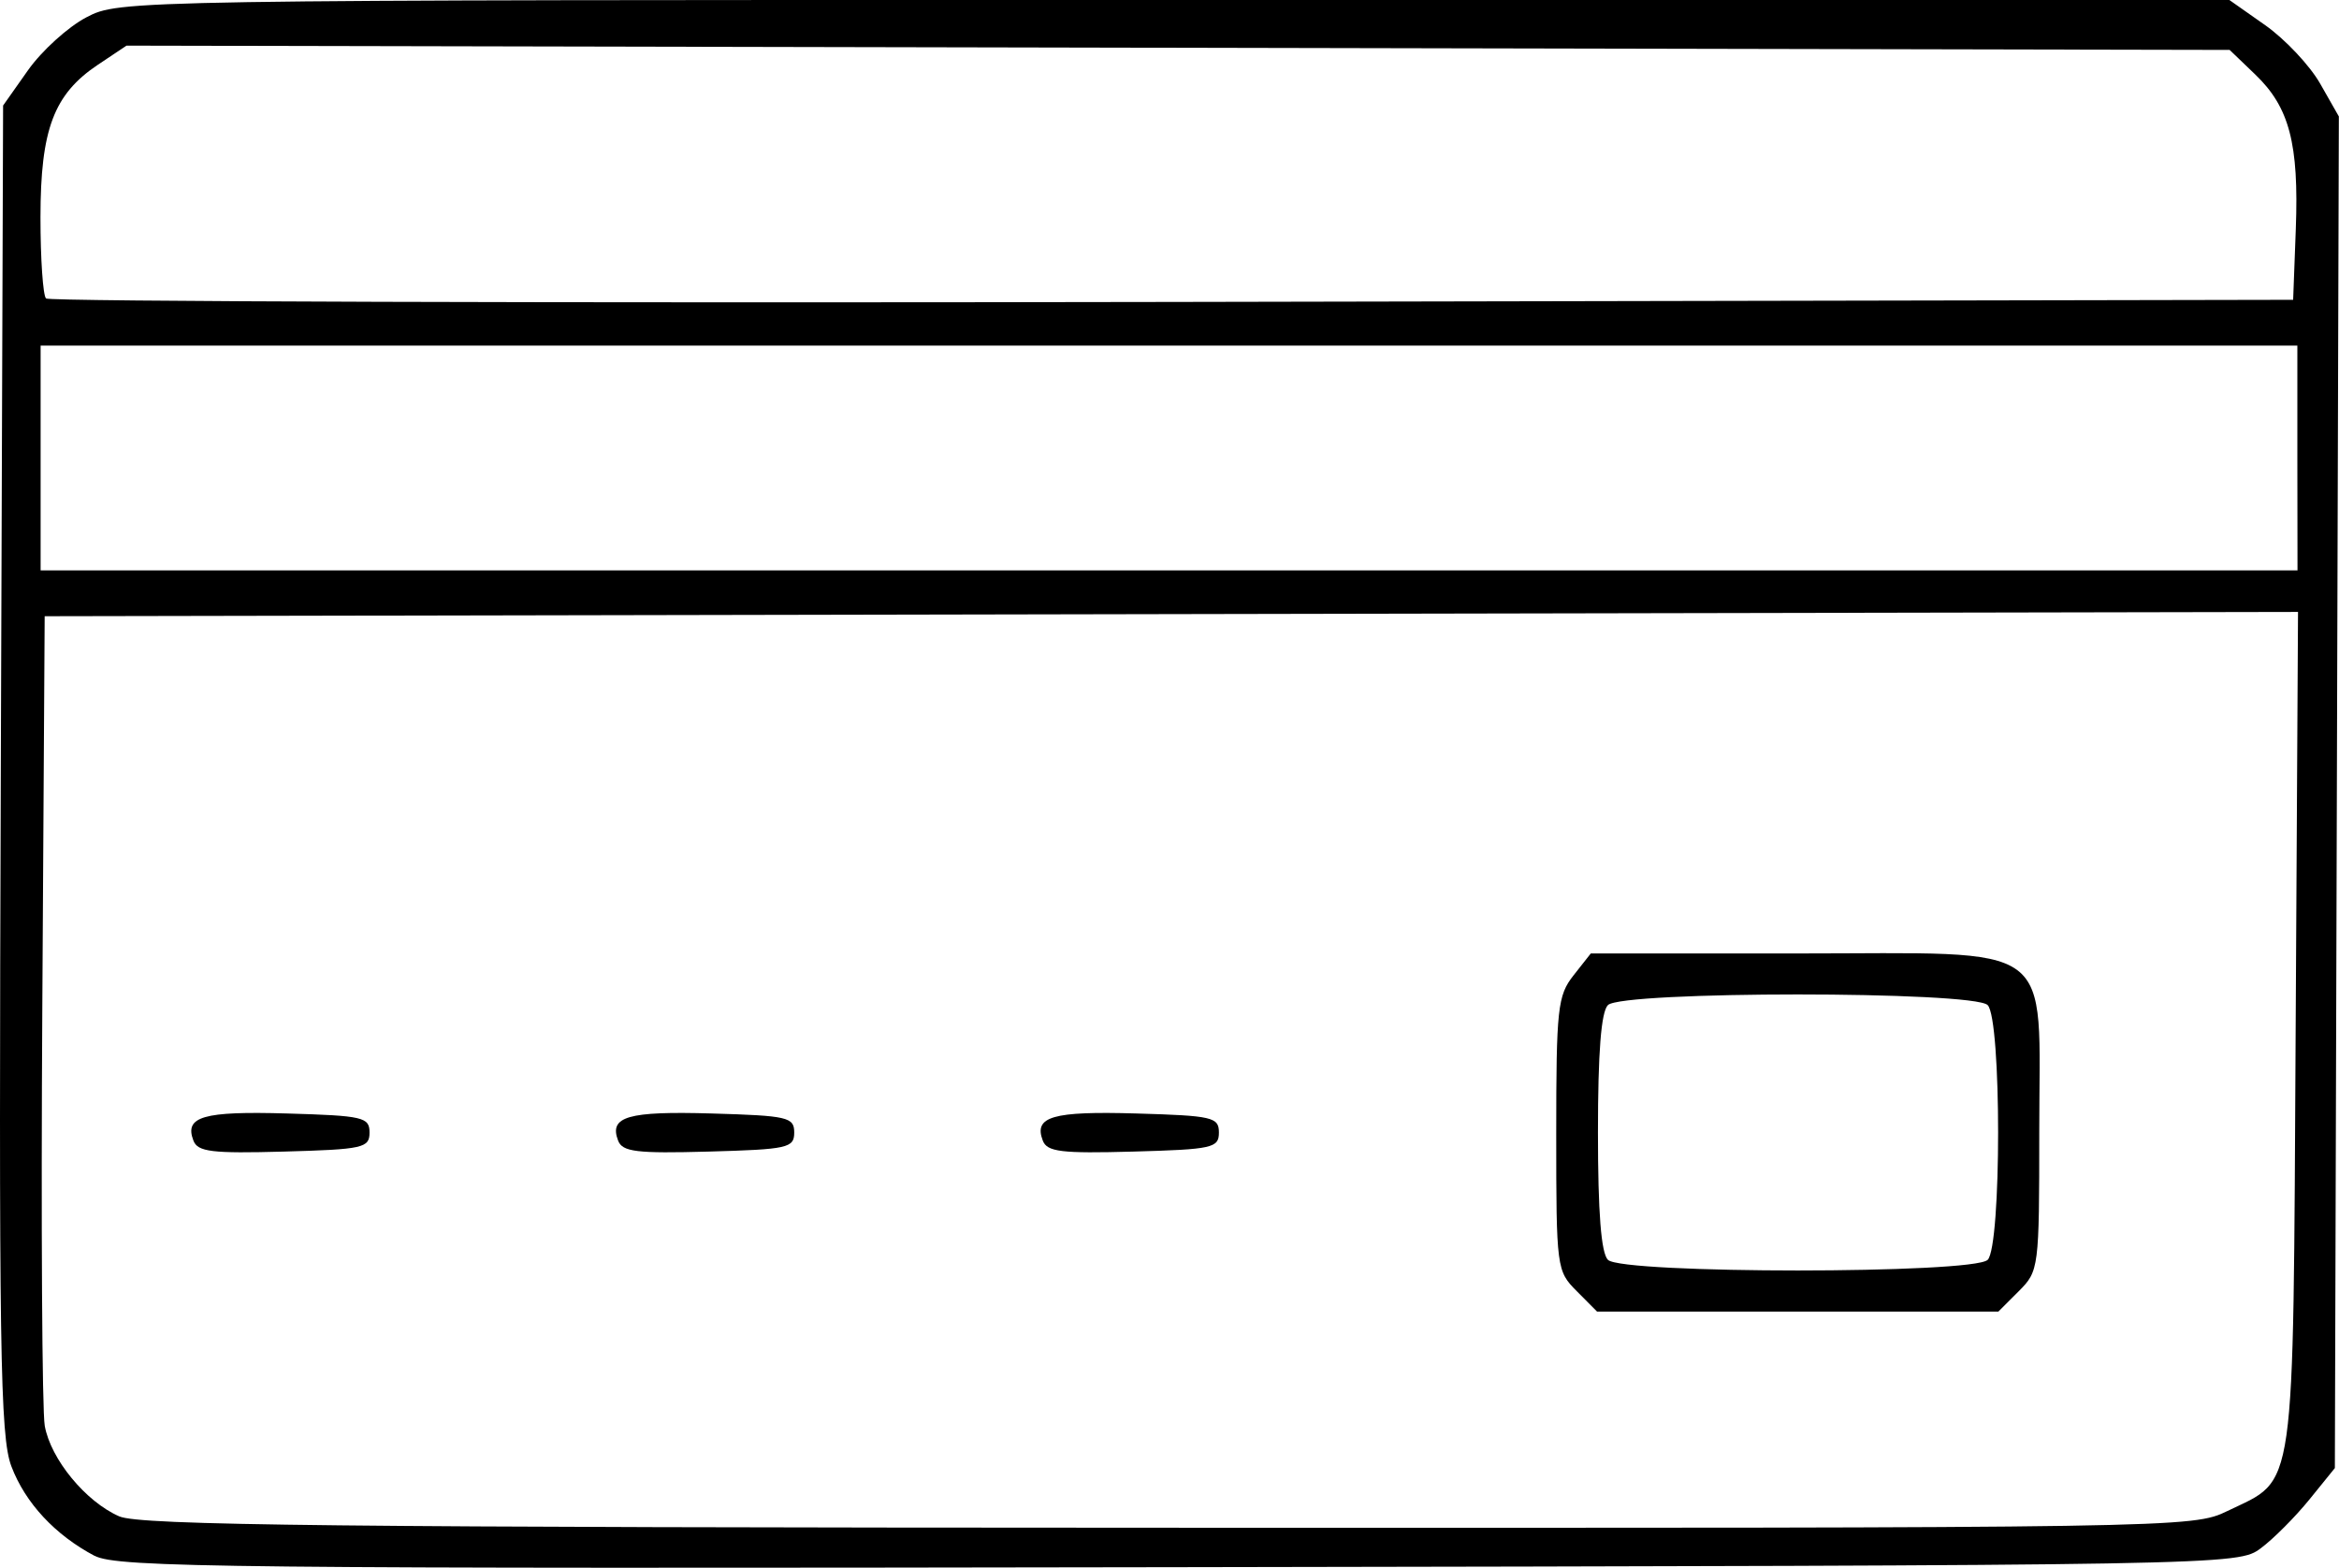 <?xml version="1.0" encoding="UTF-8" standalone="no"?>
<!-- Created with Inkscape (http://www.inkscape.org/) -->

<svg
   width="31.674mm"
   height="21.234mm"
   viewBox="0 0 31.674 21.234"
   version="1.1"
   id="svg1861"
   xml:space="preserve"
   xmlns="http://www.w3.org/2000/svg"
   xmlns:svg="http://www.w3.org/2000/svg"><defs
     id="defs1858" /><g
     id="layer1"
     transform="translate(-29.041,-100.295)"><path
       style="fill:#000000;stroke-width:0.113"
       d="m 30.324,121.366 c -0.538,-0.284 -0.941,-0.718 -1.129,-1.214 -0.153,-0.404 -0.171,-1.562 -0.143,-9.444 l 0.031,-8.984 0.338,-0.479 c 0.186,-0.263 0.541,-0.585 0.789,-0.715 0.451,-0.235 0.467,-0.236 14.735,-0.236 h 14.284 l 0.488,0.343 c 0.268,0.189 0.602,0.544 0.742,0.789 l 0.254,0.446 -0.027,9.152 -0.027,9.152 -0.345,0.426 c -0.19,0.234 -0.485,0.531 -0.657,0.659 -0.311,0.232 -0.357,0.233 -14.654,0.257 -12.903,0.022 -14.376,0.006 -14.68,-0.154 z m 28.881,-0.609 c 0.934,-0.452 0.887,-0.116 0.923,-6.508 l 0.032,-5.667 -15.257,0.029 -15.257,0.029 -0.032,5.3 c -0.018,2.915 -0.003,5.464 0.033,5.664 0.081,0.452 0.555,1.028 1.009,1.226 0.28,0.122 2.936,0.151 14.208,0.154 13.749,0.004 13.868,0.003 14.341,-0.227 z m -8.813,-2.978 c -0.271,-0.271 -0.277,-0.313 -0.277,-2.127 0,-1.702 0.019,-1.875 0.234,-2.148 l 0.234,-0.297 h 2.791 c 3.569,0 3.282,-0.211 3.282,2.409 0,1.853 -0.005,1.892 -0.277,2.164 l -0.277,0.277 h -2.717 -2.717 z m 5.565,-0.422 c 0.189,-0.189 0.189,-3.262 0,-3.451 -0.192,-0.192 -4.951,-0.192 -5.142,0 -0.092,0.092 -0.135,0.639 -0.135,1.725 0,1.086 0.043,1.633 0.135,1.725 0.192,0.192 4.951,0.192 5.142,0 z m -24.297,-1.616 c -0.125,-0.326 0.132,-0.4 1.267,-0.367 1.032,0.03 1.118,0.05 1.118,0.258 0,0.209 -0.086,0.228 -1.158,0.258 -0.978,0.027 -1.169,0.004 -1.227,-0.149 z m 5.751,0 c -0.125,-0.326 0.132,-0.4 1.267,-0.367 1.032,0.03 1.118,0.05 1.118,0.258 0,0.209 -0.086,0.228 -1.158,0.258 -0.978,0.027 -1.169,0.004 -1.227,-0.149 z m 5.751,0 c -0.125,-0.326 0.132,-0.4 1.267,-0.367 1.032,0.03 1.118,0.05 1.118,0.258 0,0.209 -0.086,0.228 -1.158,0.258 -0.978,0.027 -1.169,0.004 -1.227,-0.149 z m 16.989,-9.244 v -1.522 H 44.872 29.591 v 1.522 1.522 h 15.281 15.281 z m -0.021,-3.101 c 0.043,-1.156 -0.087,-1.649 -0.548,-2.091 l -0.348,-0.334 -14.24,-0.029 -14.24,-0.029 -0.385,0.257 c -0.6,0.401 -0.779,0.876 -0.78,2.067 -9.6e-5,0.563 0.034,1.058 0.075,1.1 0.042,0.042 6.905,0.063 15.253,0.047 l 15.177,-0.029 z"
       id="path2186" /></g></svg>
